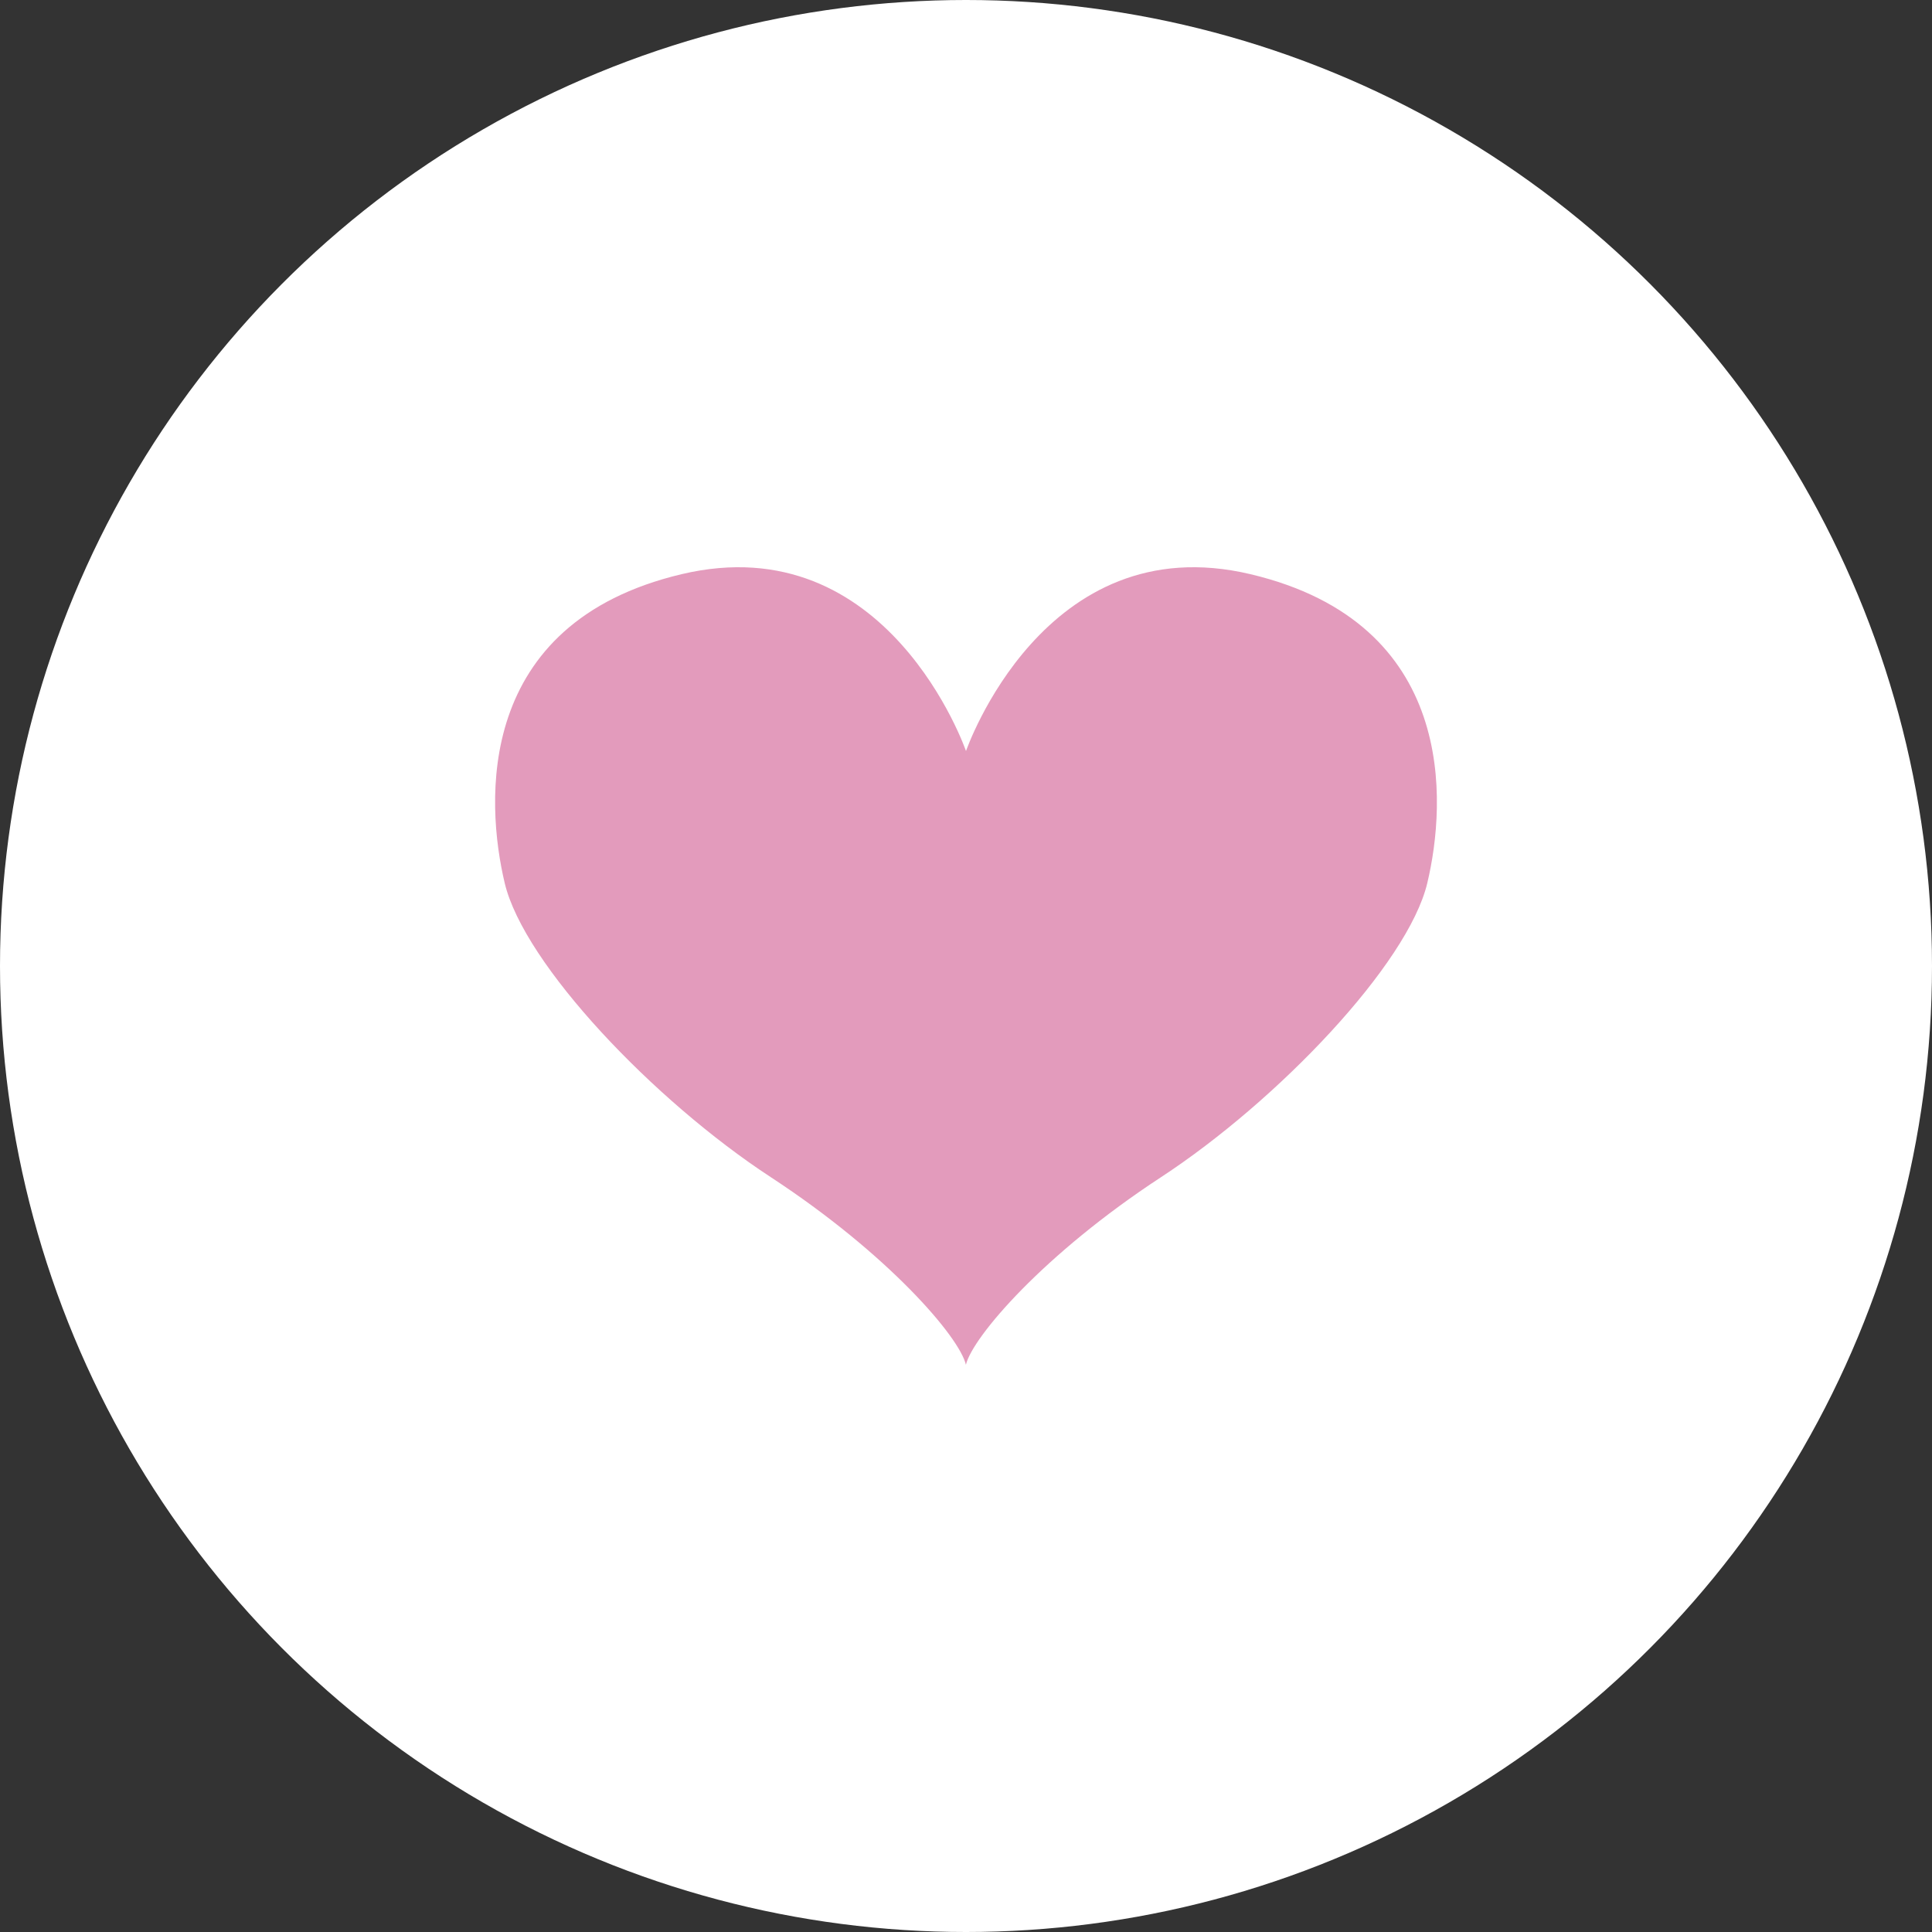<svg xmlns="http://www.w3.org/2000/svg" xmlns:xlink="http://www.w3.org/1999/xlink" width="40" height="40" viewBox="0 0 40 40">
  <rect x="0" y="0" width="40" height="40" fill="#333333" stroke="none"/>
  <defs>
    <clipPath id="clip-path">
      <rect id="長方形_656" data-name="長方形 656" width="19.5" height="16.513" transform="translate(0 0)" fill="#e39bbc"/>
    </clipPath>
  </defs>
  <g id="グループ_382" data-name="グループ 382" transform="translate(10883 3996)">
    <circle id="楕円形_16" data-name="楕円形 16" cx="20" cy="20" r="20" transform="translate(-10883 -3996)" fill="#fff"/>
    <g id="グループ_338" data-name="グループ 338" transform="translate(-10872.75 -3984.256)">
      <g id="グループ_336" data-name="グループ 336" transform="translate(0 0)" clip-path="url(#clip-path)">
        <path id="パス_66" data-name="パス 66" d="M9.75,3.806S11.36-.871,15.64.144,19.7,4.865,19.3,6.541s-3.088,4.5-5.515,6.089-3.9,3.309-4.037,3.882c-.132-.574-1.61-2.294-4.037-3.882S.6,8.22.2,6.541-.42,1.159,3.86.144,9.75,3.806,9.75,3.806" transform="translate(0 0)" fill="#e39bbc"/>
      </g>
    </g>
  </g>
</svg>
